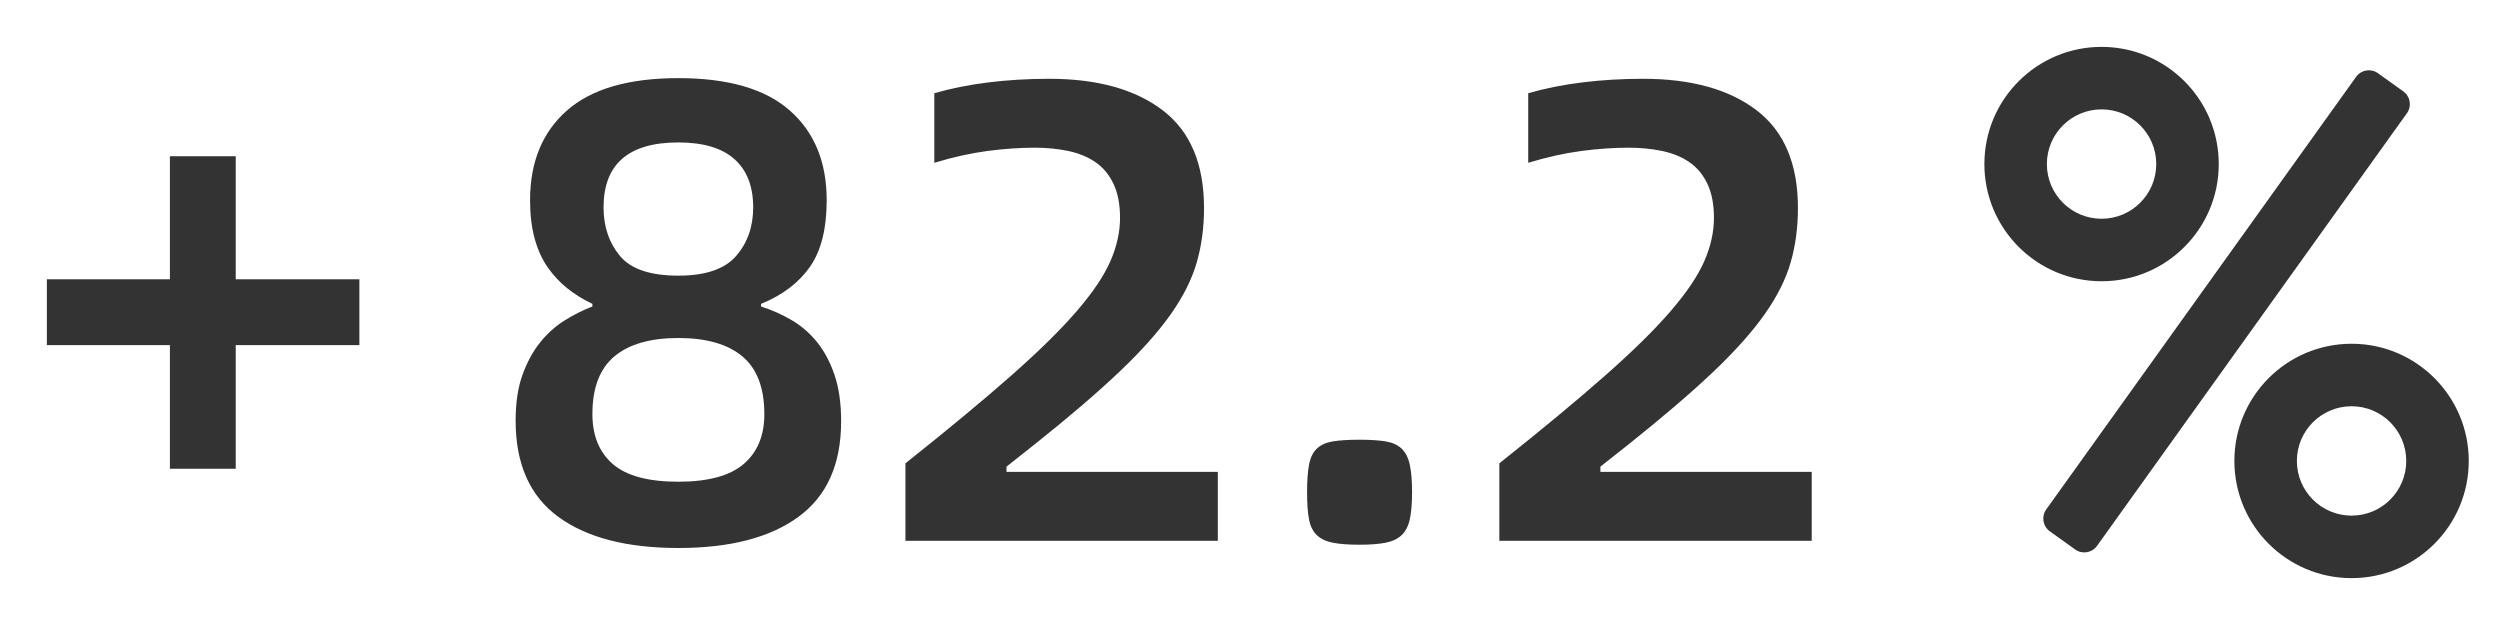 <?xml version="1.0" encoding="UTF-8"?>
<svg width="160px" height="40px" viewBox="0 0 160 40" version="1.1" xmlns="http://www.w3.org/2000/svg" xmlns:xlink="http://www.w3.org/1999/xlink">
    <title>82.2%</title>
    <g id="82.2%" stroke="none" stroke-width="1" fill="none" fill-rule="evenodd">
        <g id="编组-16" transform="translate(3, 3)" fill="#333333" fill-rule="nonzero">
            <g id="编组-3">
                <path d="M40.416,32.072 C43.72,32.072 46.282,31.407 48.102,30.077 C49.922,28.747 50.832,26.71 50.832,23.966 C50.832,22.818 50.692,21.831 50.412,21.005 C50.132,20.179 49.761,19.479 49.299,18.905 C48.837,18.331 48.298,17.862 47.682,17.498 C47.066,17.134 46.408,16.84 45.708,16.616 L45.708,16.616 L45.708,16.448 C47.08,15.888 48.123,15.097 48.837,14.075 C49.551,13.053 49.908,11.632 49.908,9.812 C49.908,7.376 49.124,5.465 47.556,4.079 C45.988,2.693 43.608,2 40.416,2 C37.224,2 34.844,2.693 33.276,4.079 C31.708,5.465 30.924,7.376 30.924,9.812 C30.924,10.736 31.022,11.555 31.218,12.269 C31.414,12.983 31.694,13.599 32.058,14.117 C32.422,14.635 32.842,15.083 33.318,15.461 C33.794,15.839 34.326,16.168 34.914,16.448 L34.914,16.448 L34.914,16.616 C34.326,16.84 33.738,17.134 33.15,17.498 C32.562,17.862 32.037,18.331 31.575,18.905 C31.113,19.479 30.735,20.172 30.441,20.984 C30.147,21.796 30,22.776 30,23.924 C30,26.696 30.91,28.747 32.73,30.077 C34.55,31.407 37.112,32.072 40.416,32.072 Z M40.416,14.642 C38.624,14.642 37.378,14.222 36.678,13.382 C35.978,12.542 35.628,11.506 35.628,10.274 C35.628,7.502 37.224,6.116 40.416,6.116 C42.012,6.116 43.209,6.473 44.007,7.187 C44.805,7.901 45.204,8.93 45.204,10.274 C45.204,11.506 44.84,12.542 44.112,13.382 C43.384,14.222 42.152,14.642 40.416,14.642 Z M40.416,27.83 C38.484,27.83 37.084,27.452 36.216,26.696 C35.348,25.94 34.914,24.876 34.914,23.504 C34.914,21.824 35.383,20.592 36.321,19.808 C37.259,19.024 38.624,18.632 40.416,18.632 C42.208,18.632 43.573,19.024 44.511,19.808 C45.449,20.592 45.918,21.824 45.918,23.504 C45.918,24.876 45.477,25.94 44.595,26.696 C43.713,27.452 42.32,27.83 40.416,27.83 Z M74.94,31.61 L74.94,27.2 L61.416,27.2 L61.416,26.864 L63.222,25.436 C65.434,23.672 67.24,22.125 68.64,20.795 C70.04,19.465 71.139,18.233 71.937,17.099 C72.735,15.965 73.288,14.859 73.596,13.781 C73.904,12.703 74.058,11.548 74.058,10.316 C74.058,7.488 73.176,5.402 71.412,4.058 C69.648,2.714 67.226,2.042 64.146,2.042 C62.802,2.042 61.507,2.119 60.261,2.273 C59.015,2.427 57.86,2.658 56.796,2.966 L56.796,2.966 L56.796,7.418 C58,7.054 59.134,6.802 60.198,6.662 C61.262,6.522 62.27,6.452 63.222,6.452 C63.978,6.452 64.692,6.522 65.364,6.662 C66.036,6.802 66.617,7.04 67.107,7.376 C67.597,7.712 67.982,8.174 68.262,8.762 C68.542,9.35 68.682,10.078 68.682,10.946 C68.682,11.842 68.479,12.759 68.073,13.697 C67.667,14.635 66.953,15.699 65.931,16.889 C64.909,18.079 63.509,19.458 61.731,21.026 C59.953,22.594 57.692,24.47 54.948,26.654 L54.948,26.654 L54.948,31.61 L74.94,31.61 Z M84.012,31.862 C84.684,31.862 85.237,31.82 85.671,31.736 C86.105,31.652 86.448,31.491 86.7,31.253 C86.952,31.015 87.127,30.679 87.225,30.245 C87.323,29.811 87.372,29.23 87.372,28.502 C87.372,27.774 87.323,27.186 87.225,26.738 C87.127,26.29 86.952,25.947 86.7,25.709 C86.448,25.471 86.105,25.317 85.671,25.247 C85.237,25.177 84.684,25.142 84.012,25.142 C83.312,25.142 82.745,25.177 82.311,25.247 C81.877,25.317 81.534,25.471 81.282,25.709 C81.03,25.947 80.862,26.29 80.778,26.738 C80.694,27.186 80.652,27.774 80.652,28.502 C80.652,29.23 80.694,29.811 80.778,30.245 C80.862,30.679 81.03,31.015 81.282,31.253 C81.534,31.491 81.877,31.652 82.311,31.736 C82.745,31.82 83.312,31.862 84.012,31.862 Z M112.95,31.61 L112.95,27.2 L99.426,27.2 L99.426,26.864 L101.232,25.436 C103.444,23.672 105.25,22.125 106.65,20.795 C108.05,19.465 109.149,18.233 109.947,17.099 C110.745,15.965 111.298,14.859 111.606,13.781 C111.914,12.703 112.068,11.548 112.068,10.316 C112.068,7.488 111.186,5.402 109.422,4.058 C107.658,2.714 105.236,2.042 102.156,2.042 C100.812,2.042 99.517,2.119 98.271,2.273 C97.025,2.427 95.87,2.658 94.806,2.966 L94.806,2.966 L94.806,7.418 C96.01,7.054 97.144,6.802 98.208,6.662 C99.272,6.522 100.28,6.452 101.232,6.452 C101.988,6.452 102.702,6.522 103.374,6.662 C104.046,6.802 104.627,7.04 105.117,7.376 C105.607,7.712 105.992,8.174 106.272,8.762 C106.552,9.35 106.692,10.078 106.692,10.946 C106.692,11.842 106.489,12.759 106.083,13.697 C105.677,14.635 104.963,15.699 103.941,16.889 C102.919,18.079 101.519,19.458 99.741,21.026 C97.963,22.594 95.702,24.47 92.958,26.654 L92.958,26.654 L92.958,31.61 L112.95,31.61 Z" id="82.2"></path>
                <g id="编组-2" transform="translate(124, 0)">
                    <path d="M7.5,0 C3.358,0 0,3.358 0,7.5 C0,11.642 3.358,15 7.5,15 C11.642,15 15,11.642 15,7.5 C15,3.358 11.642,0 7.5,0 Z M7.5,4 C9.433,4 11,5.567 11,7.5 C11,9.433 9.433,11 7.5,11 C5.567,11 4,9.433 4,7.5 C4,5.567 5.567,4 7.5,4 Z" id="椭圆形"></path>
                    <path d="M23.5,19 C19.358,19 16,22.358 16,26.5 C16,30.642 19.358,34 23.5,34 C27.642,34 31,30.642 31,26.5 C31,22.358 27.642,19 23.5,19 Z M23.5,23 C25.433,23 27,24.567 27,26.5 C27,28.433 25.433,30 23.5,30 C21.567,30 20,28.433 20,26.5 C20,24.567 21.567,23 23.5,23 Z" id="椭圆形备份-8"></path>
                    <path d="M25.187,1.685 L26.813,2.85 C27.262,3.172 27.365,3.796 27.044,4.245 L7.208,31.938 C6.887,32.386 6.262,32.49 5.813,32.168 L4.187,31.004 C3.738,30.682 3.635,30.057 3.956,29.608 L23.792,1.916 C24.113,1.467 24.738,1.364 25.187,1.685 Z" id="路径-6"></path>
                </g>
                <polygon id="+" points="12.087 27 12.087 19.087 20 19.087 20 14.874 12.087 14.874 12.087 7 7.874 7 7.874 14.874 1.0658141e-13 14.874 1.0658141e-13 19.087 7.874 19.087 7.874 27"></polygon>
            </g>
        </g>
    </g>
</svg>